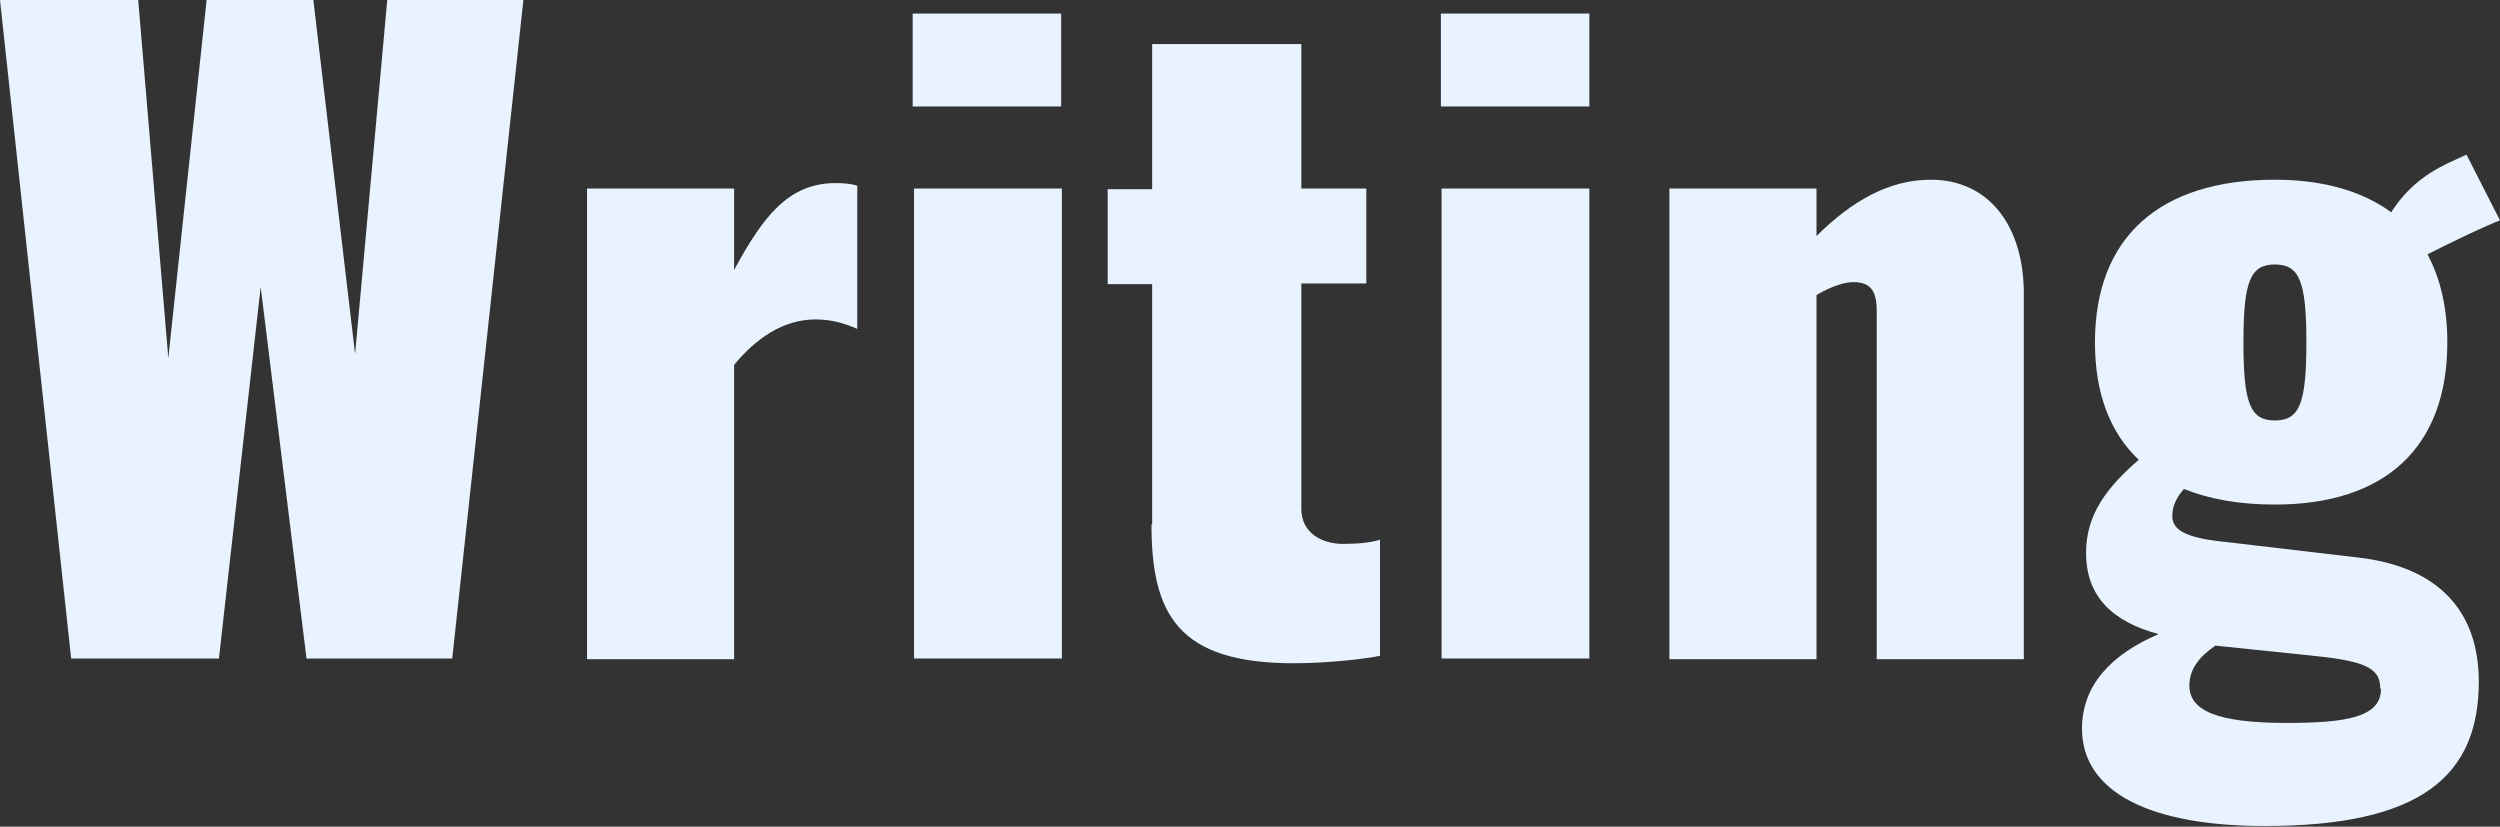 <svg width="251" height="83" viewBox="0 0 251 83" fill="none" xmlns="http://www.w3.org/2000/svg">
<rect x="0" y="0" width="251" height="83" fill="#333333" stroke="none"/>
<g clip-path="url(#clip0_156_402)">
<path d="M0 0H13.876L16.898 35.951L20.745 0H31.461L35.651 35.542L38.88 0H52.549L45.405 66.114H30.774L26.172 28.802L21.981 66.114H7.144L0 0Z" fill="#E8F3FF"/>
<path d="M58.938 18.929H73.706V27.099C76.591 21.788 79.133 18.384 83.873 18.384C84.766 18.384 85.521 18.452 86.071 18.656V33.023C84.834 32.478 83.529 32.07 81.881 32.07C78.584 32.07 75.836 34.044 73.706 36.632V66.182H58.938V18.929Z" fill="#E8F3FF"/>
<path d="M91.635 1.362H106.541V10.69H91.635V1.362ZM91.772 18.929H106.61V66.114H91.772V18.929Z" fill="#E8F3FF"/>
<path d="M115.677 52.701V28.529H111.212V18.997H115.677V4.426H130.652V18.929H137.178V28.461H130.652V51.066C130.652 53.518 132.713 54.607 134.842 54.607C136.422 54.607 137.59 54.471 138.552 54.199V65.842C137.315 66.114 133.468 66.591 129.896 66.591C118.219 66.591 115.608 61.62 115.608 52.633L115.677 52.701Z" fill="#E8F3FF"/>
<path d="M144.665 1.362H159.571V10.69H144.665V1.362ZM144.734 18.929H159.571V66.114H144.734V18.929Z" fill="#E8F3FF"/>
<path d="M167.608 18.929H182.377V23.695C186.018 20.086 189.727 18.044 193.848 18.044C199.687 18.044 203.191 22.674 203.191 29.482V66.182H188.422V31.253C188.422 29.278 187.872 28.325 186.086 28.325C185.193 28.325 183.888 28.733 182.377 29.619V66.182H167.608V18.929Z" fill="#E8F3FF"/>
<path d="M209.029 73.195C209.029 68.769 211.983 65.706 216.723 63.663C212.189 62.437 209.441 59.986 209.441 55.492C209.441 51.679 211.502 48.956 214.731 46.164C211.846 43.441 210.334 39.491 210.334 34.385C210.334 23.831 216.791 18.043 228.4 18.043C233.278 18.043 237.193 19.201 240.078 21.312C241.452 19.133 243.307 17.567 245.711 16.409L247.634 15.524L251 22.129C249.695 22.605 246.398 24.171 243.719 25.533C245.024 27.984 245.711 30.912 245.711 34.385C245.711 44.87 239.528 50.658 228.4 50.658C224.828 50.658 221.806 50.113 219.264 49.092C218.509 49.977 218.097 50.794 218.097 51.815C218.097 53.109 219.264 53.926 222.768 54.335L236.712 55.969C245.093 56.922 248.871 61.62 248.871 68.429C248.871 77.893 243.1 82.932 227.37 82.932C216.105 82.932 209.029 79.664 209.029 73.127V73.195ZM238.979 69.11C238.979 66.931 237.193 66.318 231.629 65.774L222.424 64.82C220.844 65.91 219.814 67.135 219.814 68.838C219.814 71.357 222.63 72.582 229.568 72.582C235.476 72.582 239.048 72.038 239.048 69.178L238.979 69.11ZM231.56 34.385C231.56 28.257 230.873 26.555 228.4 26.555C225.927 26.555 225.241 28.257 225.241 34.385C225.241 40.513 225.927 42.215 228.4 42.215C230.873 42.215 231.56 40.513 231.56 34.385Z" fill="#E8F3FF"/>
</g>
<defs>
<clipPath id="clip0_156_402">
<rect width="251" height="83" fill="white"/>
</clipPath>
</defs>
</svg>

